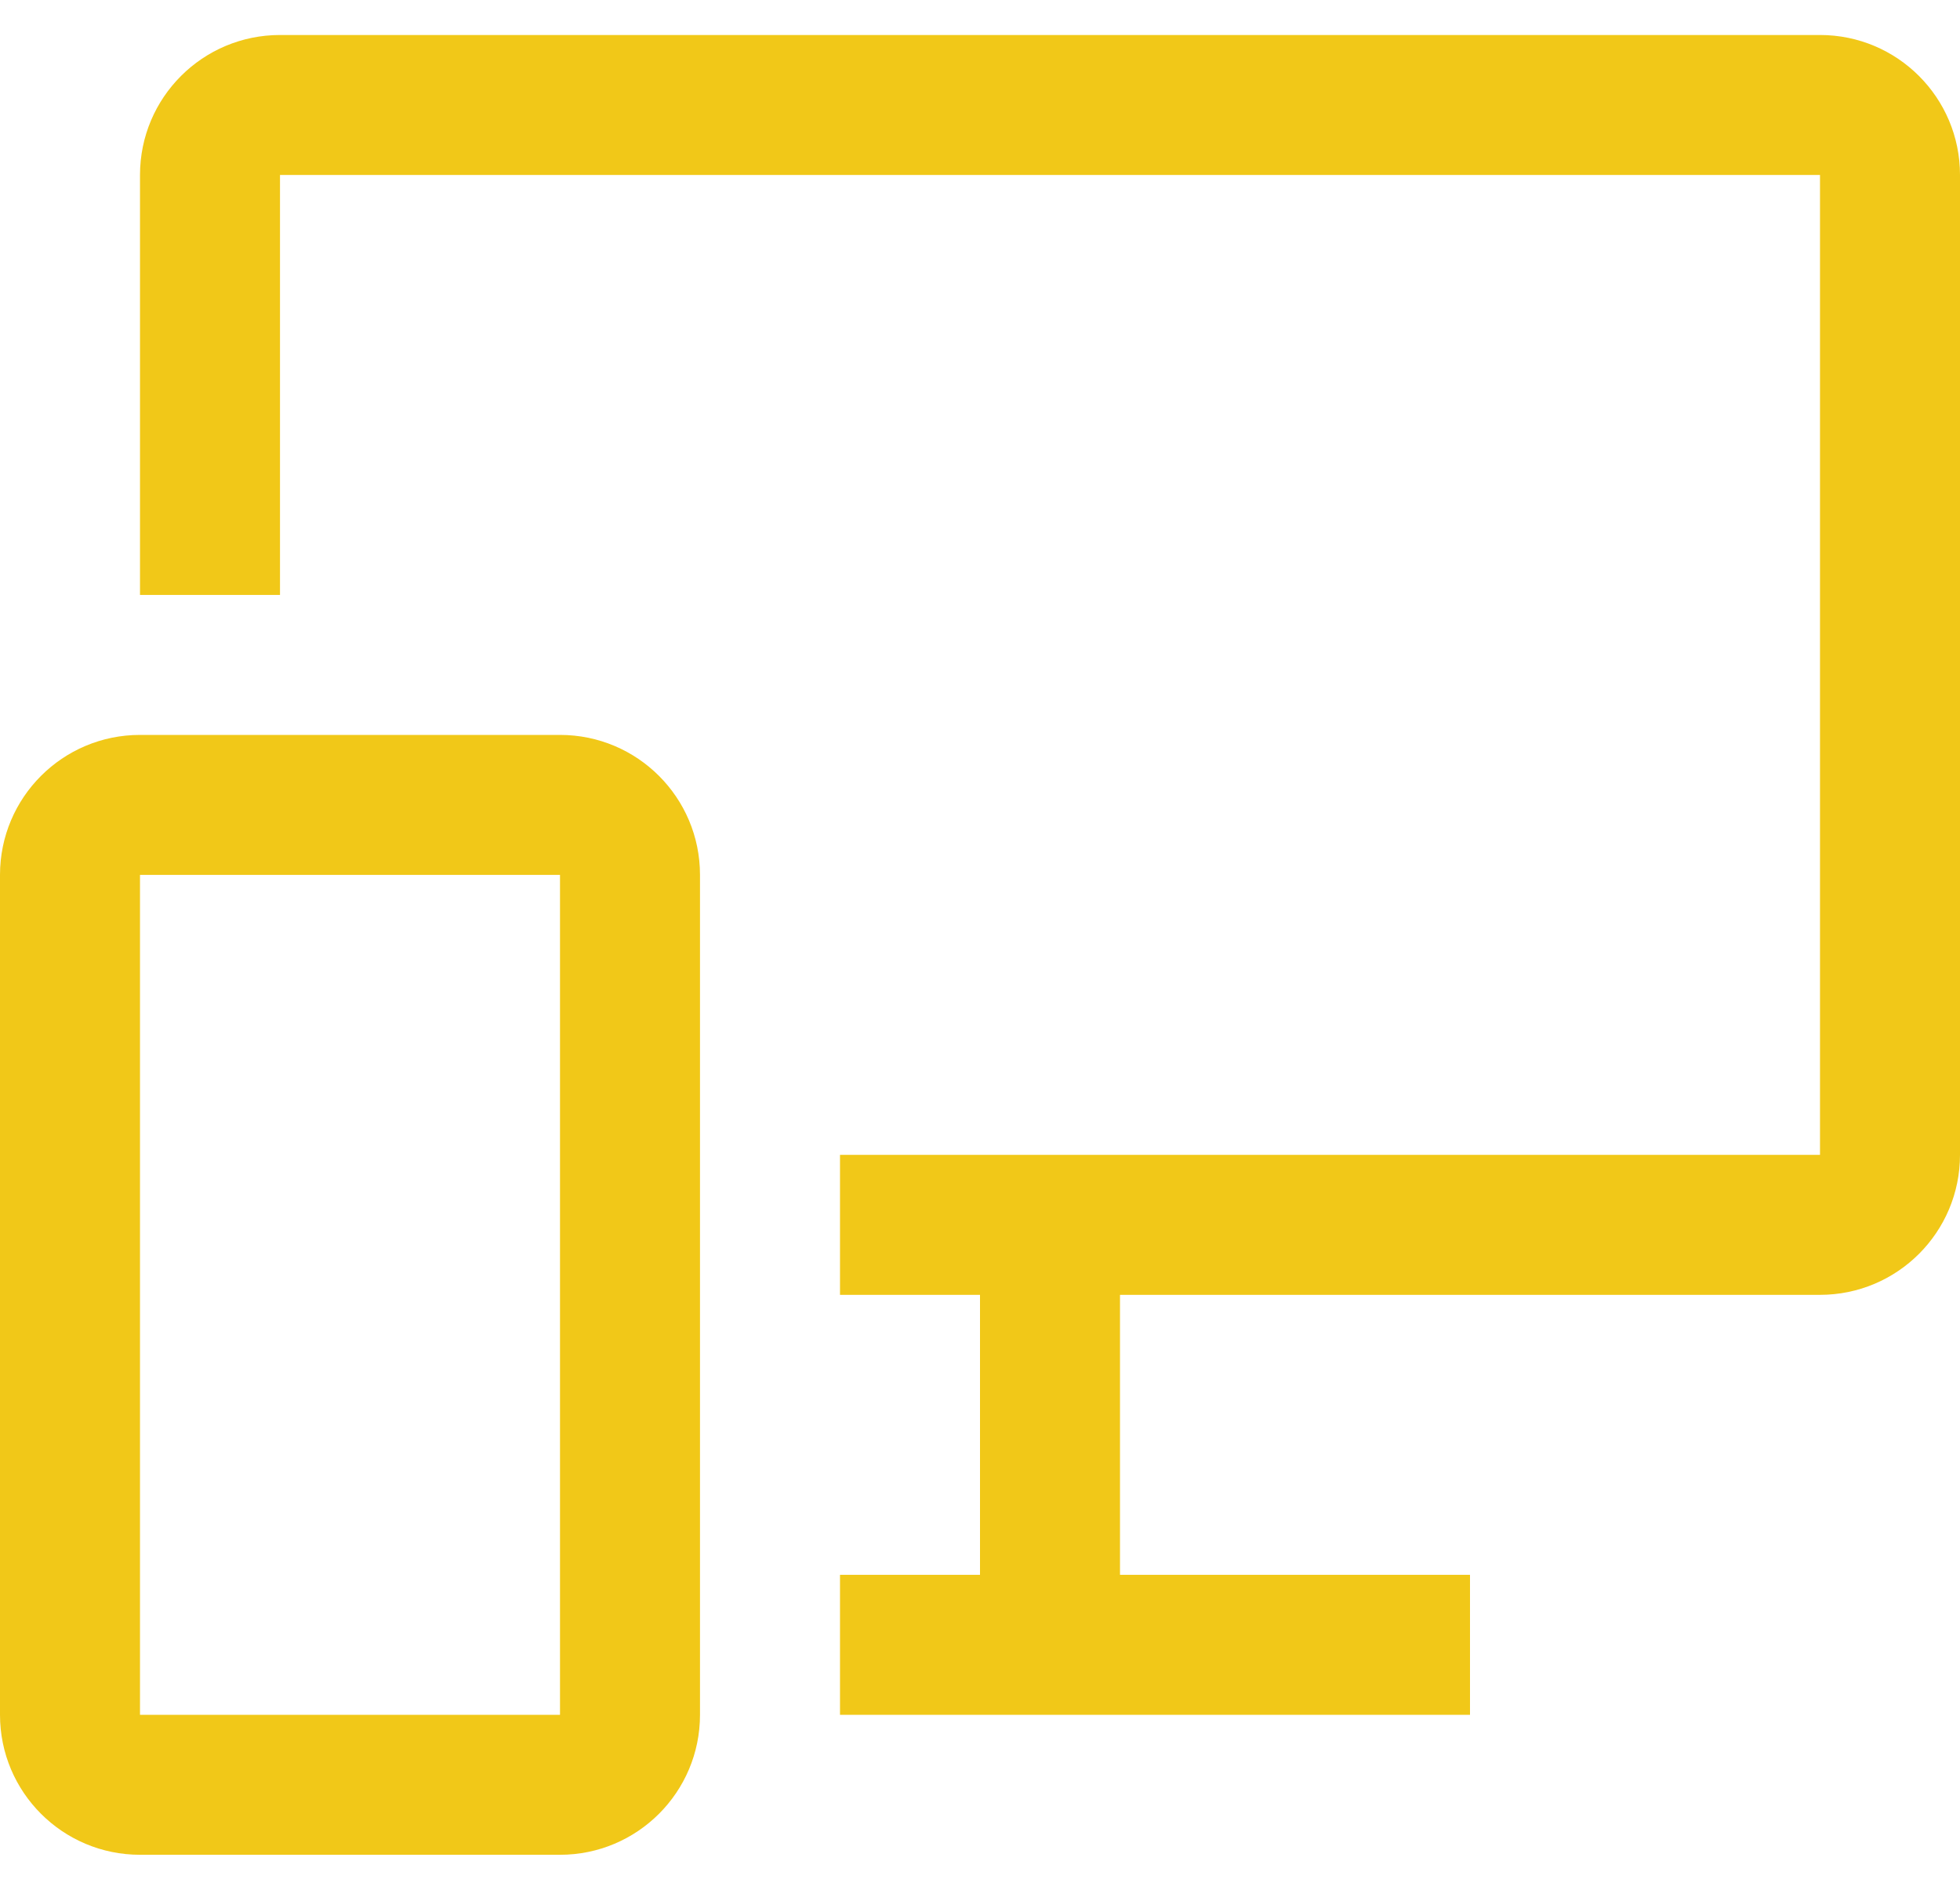 <svg width="28" height="27" viewBox="0 0 28 27" fill="none" xmlns="http://www.w3.org/2000/svg">
<path fill-rule="evenodd" clip-rule="evenodd" d="M8 26.5H2C0.895 26.5 0 25.605 0 24.5V12.5C0 11.395 0.895 10.5 2 10.5H8C9.105 10.5 10 11.395 10 12.5V24.5C10 25.605 9.105 26.5 8 26.5ZM2 12.5V24.5H8V12.5H2ZM26 0.5H4C2.895 0.5 2 1.395 2 2.5V8.5H4V2.5H26V16.5H12V18.5H14V22.5H12V24.5H21V22.5H16V18.5H26C27.105 18.5 28 17.605 28 16.5V2.5C28 1.395 27.105 0.5 26 0.5Z" fill="#F1C818"/>
</svg>
